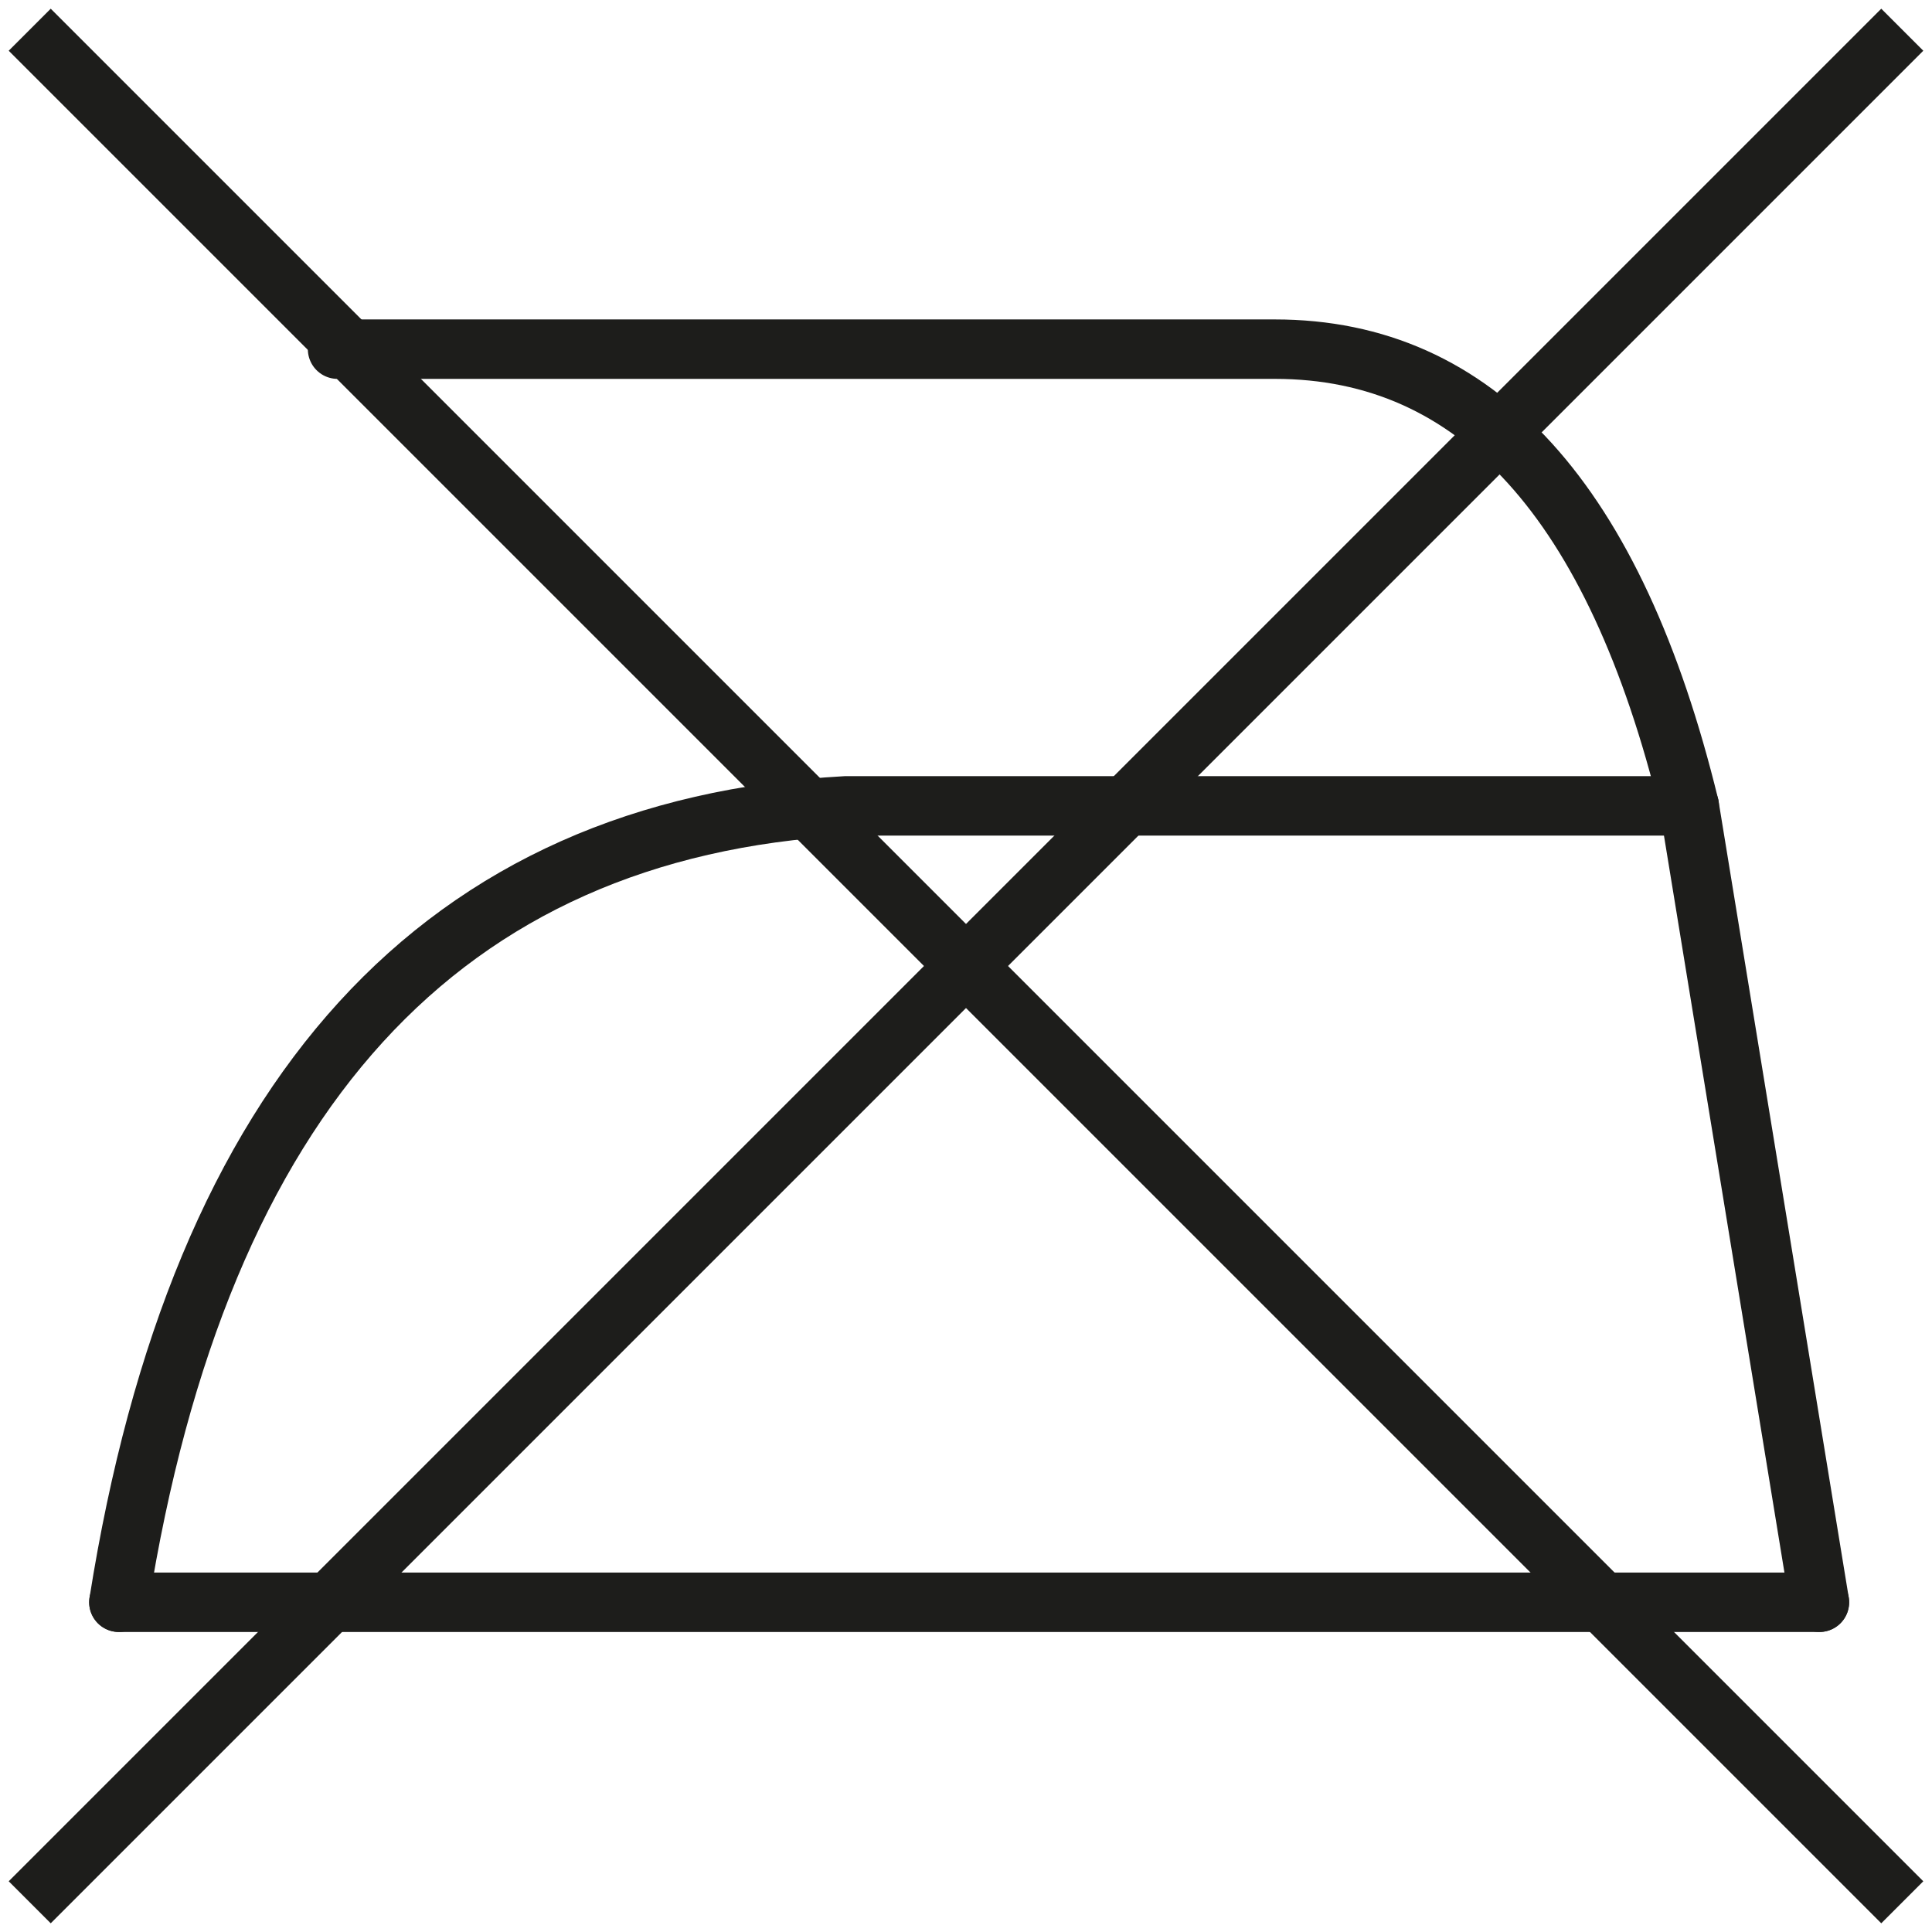 <?xml version="1.0" encoding="UTF-8"?> <svg xmlns="http://www.w3.org/2000/svg" width="65" height="65" viewBox="0 0 65 65" fill="none"><path d="M61.212 53.906L56.832 27.113C54.333 16.869 49.687 11.747 42.895 11.747C36.104 11.747 25.591 11.747 11.357 11.747" stroke="#1D1D1B" stroke-width="2" stroke-linecap="round"></path><path d="M56.832 27.113H28.447C14.86 27.875 6.711 36.806 4 53.906" stroke="#1D1D1B" stroke-width="2" stroke-linecap="round"></path><path d="M4 53.906H61.212" stroke="#1D1D1B" stroke-width="2" stroke-linecap="round"></path><path d="M1 1L64 64" stroke="#1D1D1B" stroke-width="2"></path><path d="M64 1L1 64" stroke="#1D1D1B" stroke-width="2"></path></svg> 